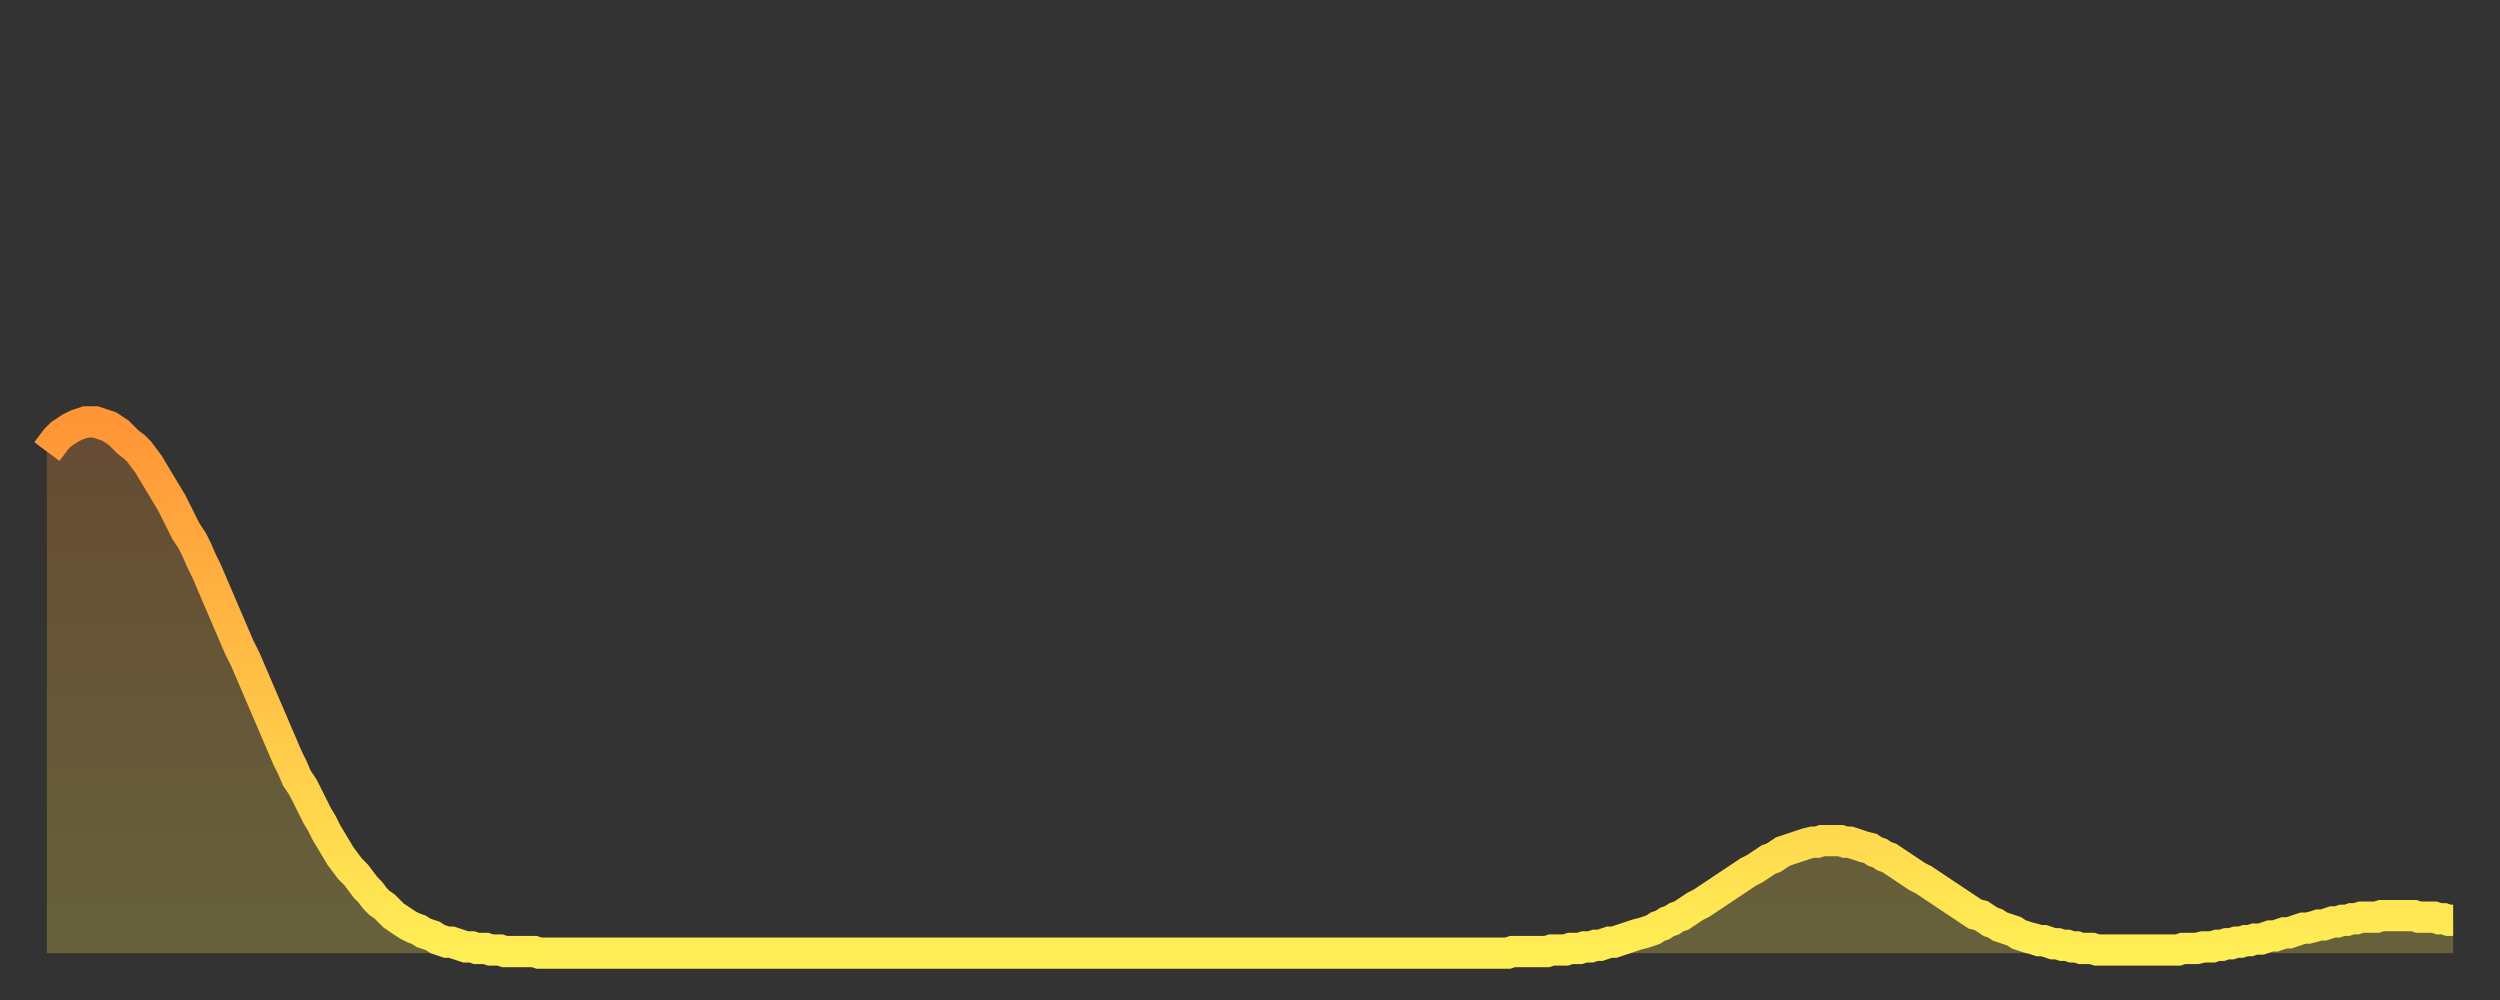<?xml version="1.0" encoding="utf-8" ?>
<svg baseProfile="full" height="64" version="1.1" width="160" xmlns="http://www.w3.org/2000/svg" xmlns:ev="http://www.w3.org/2001/xml-events" xmlns:xlink="http://www.w3.org/1999/xlink"><rect width="100%" height="100%" fill="#333333" stroke="none"/><defs><linearGradient id="id166832" x1="0" x2="0" y1="0" y2="1"><stop offset="0%" stop-color="#ff9537" /><stop offset="50%" stop-color="#ffc146" /><stop offset="100%" stop-color="#ffee55" /></linearGradient></defs><g transform="translate(3,3)"><g><path d="M 0.0 25.9 0.3 25.5 0.6 25.1 0.9 24.8 1.2 24.6 1.5 24.4 1.9 24.2 2.2 24.1 2.5 24.0 2.8 24.0 3.1 24.0 3.4 24.1 3.7 24.2 4.0 24.3 4.3 24.5 4.6 24.7 4.9 25.0 5.2 25.3 5.6 25.6 5.9 25.9 6.2 26.3 6.5 26.7 6.8 27.2 7.1 27.7 7.4 28.2 7.7 28.7 8.0 29.2 8.3 29.8 8.6 30.4 8.9 31.0 9.3 31.6 9.6 32.2 9.9 32.9 10.2 33.5 10.5 34.2 10.8 34.9 11.1 35.6 11.4 36.3 11.7 37.0 12.0 37.7 12.3 38.4 12.7 39.2 13.0 39.9 13.3 40.6 13.6 41.3 13.9 42.0 14.2 42.7 14.5 43.4 14.8 44.1 15.1 44.8 15.4 45.5 15.7 46.1 16.0 46.8 16.4 47.4 16.7 48.0 17.0 48.6 17.3 49.2 17.6 49.7 17.9 50.3 18.2 50.8 18.5 51.3 18.8 51.8 19.1 52.2 19.4 52.6 19.8 53.0 20.1 53.4 20.4 53.8 20.7 54.1 21.0 54.5 21.3 54.8 21.6 55.0 21.9 55.3 22.2 55.6 22.5 55.8 22.8 56.0 23.1 56.2 23.5 56.4 23.8 56.5 24.1 56.7 24.4 56.8 24.7 56.9 25.0 57.1 25.3 57.2 25.6 57.3 25.9 57.3 26.2 57.4 26.5 57.5 26.8 57.6 27.2 57.6 27.5 57.7 27.8 57.7 28.1 57.7 28.4 57.8 28.7 57.8 29.0 57.8 29.3 57.9 29.6 57.9 29.9 57.9 30.2 57.9 30.6 57.9 30.9 57.9 31.2 57.9 31.5 58.0 31.8 58.0 32.1 58.0 32.4 58.0 32.7 58.0 33.0 58.0 33.3 58.0 33.6 58.0 33.9 58.0 34.3 58.0 34.6 58.0 34.9 58.0 35.2 58.0 35.5 58.0 35.8 58.0 36.1 58.0 36.4 58.0 36.7 58.0 37.0 58.0 37.3 58.0 37.7 58.0 38.0 58.0 38.3 58.0 38.6 58.0 38.9 58.0 39.2 58.0 39.5 58.0 39.8 58.0 40.1 58.0 40.4 58.0 40.7 58.0 41.0 58.0 41.4 58.0 41.7 58.0 42.0 58.0 42.3 58.0 42.6 58.0 42.9 58.0 43.2 58.0 43.5 58.0 43.8 58.0 44.1 58.0 44.4 58.0 44.7 58.0 45.1 58.0 45.4 58.0 45.7 58.0 46.0 58.0 46.3 58.0 46.6 58.0 46.9 58.0 47.2 58.0 47.5 58.0 47.8 58.0 48.1 58.0 48.5 58.0 48.8 58.0 49.1 58.0 49.4 58.0 49.7 58.0 50.0 58.0 50.3 58.0 50.6 58.0 50.9 58.0 51.2 58.0 51.5 58.0 51.8 58.0 52.2 58.0 52.5 58.0 52.8 58.0 53.1 58.0 53.4 58.0 53.7 58.0 54.0 58.0 54.3 58.0 54.6 58.0 54.9 58.0 55.2 58.0 55.6 58.0 55.9 58.0 56.2 58.0 56.5 58.0 56.8 58.0 57.1 58.0 57.4 58.0 57.7 58.0 58.0 58.0 58.3 58.0 58.6 58.0 58.9 58.0 59.3 58.0 59.6 58.0 59.9 58.0 60.2 58.0 60.5 58.0 60.8 58.0 61.1 58.0 61.4 58.0 61.7 58.0 62.0 58.0 62.3 58.0 62.6 58.0 63.0 58.0 63.3 58.0 63.6 58.0 63.9 58.0 64.2 58.0 64.5 58.0 64.8 58.0 65.1 58.0 65.4 58.0 65.7 58.0 66.0 58.0 66.4 58.0 66.7 58.0 67.0 58.0 67.3 58.0 67.6 58.0 67.9 58.0 68.2 58.0 68.5 58.0 68.8 58.0 69.1 58.0 69.4 58.0 69.7 58.0 70.1 58.0 70.4 58.0 70.7 58.0 71.0 58.0 71.3 58.0 71.6 58.0 71.9 58.0 72.2 58.0 72.5 58.0 72.8 58.0 73.1 58.0 73.5 58.0 73.8 58.0 74.1 58.0 74.4 58.0 74.7 58.0 75.0 58.0 75.3 58.0 75.6 58.0 75.9 58.0 76.2 58.0 76.5 58.0 76.8 58.0 77.2 58.0 77.5 58.0 77.8 58.0 78.1 58.0 78.4 58.0 78.7 58.0 79.0 58.0 79.3 58.0 79.6 58.0 79.9 58.0 80.2 58.0 80.5 58.0 80.9 58.0 81.2 58.0 81.5 58.0 81.8 58.0 82.1 58.0 82.4 58.0 82.7 58.0 83.0 58.0 83.3 58.0 83.6 58.0 83.9 58.0 84.3 58.0 84.6 58.0 84.9 58.0 85.2 58.0 85.5 58.0 85.8 58.0 86.1 58.0 86.4 58.0 86.7 58.0 87.0 58.0 87.3 58.0 87.6 58.0 88.0 58.0 88.3 58.0 88.6 58.0 88.9 58.0 89.2 58.0 89.5 58.0 89.8 58.0 90.1 58.0 90.4 58.0 90.7 58.0 91.0 58.0 91.4 58.0 91.7 58.0 92.0 58.0 92.3 58.0 92.6 58.0 92.9 58.0 93.2 58.0 93.5 58.0 93.8 57.9 94.1 57.9 94.4 57.9 94.7 57.9 95.1 57.9 95.4 57.9 95.7 57.9 96.0 57.9 96.3 57.8 96.6 57.8 96.9 57.8 97.2 57.8 97.5 57.7 97.8 57.7 98.1 57.7 98.4 57.6 98.8 57.6 99.1 57.5 99.4 57.5 99.7 57.4 100.0 57.3 100.3 57.3 100.6 57.2 100.9 57.1 101.2 57.0 101.5 56.9 101.8 56.8 102.2 56.7 102.5 56.6 102.8 56.5 103.1 56.3 103.4 56.2 103.7 56.0 104.0 55.9 104.3 55.7 104.6 55.6 104.9 55.4 105.2 55.2 105.5 55.0 105.9 54.8 106.2 54.6 106.5 54.4 106.8 54.2 107.1 54.0 107.4 53.8 107.7 53.6 108.0 53.4 108.3 53.2 108.6 53.0 108.9 52.8 109.3 52.6 109.6 52.4 109.9 52.2 110.2 52.0 110.5 51.9 110.8 51.7 111.1 51.5 111.4 51.4 111.7 51.3 112.0 51.2 112.3 51.1 112.6 51.0 113.0 50.9 113.3 50.9 113.6 50.8 113.9 50.8 114.2 50.8 114.5 50.8 114.8 50.8 115.1 50.9 115.4 50.9 115.7 51.0 116.0 51.1 116.3 51.2 116.7 51.3 117.0 51.5 117.3 51.6 117.6 51.8 117.9 51.9 118.2 52.1 118.5 52.3 118.8 52.5 119.1 52.7 119.4 52.9 119.7 53.1 120.1 53.3 120.4 53.5 120.7 53.7 121.0 53.9 121.3 54.1 121.6 54.3 121.9 54.5 122.2 54.7 122.5 54.9 122.8 55.1 123.1 55.3 123.4 55.5 123.8 55.6 124.1 55.8 124.4 56.0 124.7 56.1 125.0 56.3 125.3 56.4 125.6 56.5 125.9 56.6 126.2 56.8 126.5 56.9 126.8 57.0 127.2 57.1 127.5 57.2 127.8 57.2 128.1 57.3 128.4 57.4 128.7 57.4 129.0 57.5 129.3 57.5 129.6 57.6 129.9 57.6 130.2 57.7 130.5 57.7 130.9 57.7 131.2 57.8 131.5 57.8 131.8 57.8 132.1 57.8 132.4 57.8 132.7 57.8 133.0 57.8 133.3 57.8 133.6 57.8 133.9 57.8 134.2 57.8 134.6 57.8 134.9 57.8 135.2 57.8 135.5 57.8 135.8 57.8 136.1 57.8 136.4 57.8 136.7 57.7 137.0 57.7 137.3 57.7 137.6 57.7 138.0 57.6 138.3 57.6 138.6 57.6 138.9 57.5 139.2 57.5 139.5 57.4 139.8 57.4 140.1 57.3 140.4 57.3 140.7 57.2 141.0 57.2 141.3 57.1 141.7 57.1 142.0 57.0 142.3 56.9 142.6 56.9 142.9 56.8 143.2 56.7 143.5 56.7 143.8 56.6 144.1 56.5 144.4 56.4 144.7 56.4 145.1 56.3 145.4 56.2 145.7 56.2 146.0 56.1 146.3 56.0 146.6 56.0 146.9 55.9 147.2 55.9 147.5 55.8 147.8 55.8 148.1 55.7 148.4 55.7 148.8 55.7 149.1 55.7 149.4 55.6 149.7 55.6 150.0 55.6 150.3 55.6 150.6 55.6 150.9 55.6 151.2 55.6 151.5 55.6 151.8 55.7 152.1 55.7 152.5 55.7 152.8 55.7 153.1 55.8 153.4 55.8 153.7 55.9 154.0 55.9" fill="none" id="graph-curve" opacity="1" stroke="url(#id166832)" stroke-width="2" /><path d="M 0 58 L 0.0 25.9 0.3 25.5 0.6 25.1 0.9 24.8 1.2 24.6 1.5 24.4 1.9 24.2 2.2 24.1 2.5 24.0 2.8 24.0 3.1 24.0 3.4 24.1 3.7 24.2 4.0 24.3 4.3 24.5 4.6 24.7 4.9 25.0 5.2 25.3 5.6 25.6 5.9 25.9 6.2 26.3 6.5 26.7 6.8 27.2 7.1 27.7 7.4 28.2 7.7 28.7 8.0 29.2 8.3 29.8 8.6 30.4 8.9 31.0 9.3 31.6 9.6 32.2 9.9 32.9 10.2 33.5 10.5 34.2 10.8 34.9 11.1 35.6 11.4 36.3 11.7 37.0 12.0 37.7 12.3 38.4 12.7 39.2 13.0 39.9 13.3 40.6 13.6 41.3 13.9 42.0 14.2 42.7 14.5 43.4 14.8 44.1 15.1 44.8 15.4 45.5 15.7 46.1 16.0 46.8 16.4 47.4 16.7 48.0 17.0 48.6 17.3 49.2 17.6 49.7 17.9 50.3 18.2 50.8 18.5 51.3 18.8 51.8 19.1 52.2 19.4 52.6 19.8 53.0 20.1 53.4 20.4 53.8 20.7 54.1 21.0 54.5 21.3 54.8 21.6 55.0 21.9 55.3 22.2 55.6 22.5 55.8 22.8 56.0 23.1 56.2 23.5 56.4 23.8 56.5 24.1 56.7 24.4 56.8 24.7 56.9 25.0 57.1 25.3 57.2 25.6 57.3 25.9 57.3 26.2 57.4 26.5 57.5 26.8 57.6 27.2 57.6 27.5 57.7 27.8 57.7 28.1 57.7 28.4 57.8 28.7 57.8 29.0 57.8 29.3 57.9 29.6 57.9 29.9 57.9 30.2 57.9 30.6 57.9 30.9 57.9 31.2 57.9 31.5 58.0 31.8 58.0 32.1 58.0 32.4 58.0 32.7 58.0 33.0 58.0 33.3 58.0 33.6 58.0 33.9 58.0 34.3 58.0 34.6 58.0 34.9 58.0 35.2 58.0 35.5 58.0 35.8 58.0 36.1 58.0 36.4 58.0 36.7 58.0 37.0 58.0 37.3 58.0 37.7 58.0 38.0 58.0 38.3 58.0 38.6 58.0 38.9 58.0 39.2 58.0 39.5 58.0 39.8 58.0 40.1 58.0 40.4 58.0 40.7 58.0 41.0 58.0 41.4 58.0 41.7 58.0 42.0 58.0 42.3 58.0 42.6 58.0 42.9 58.0 43.2 58.0 43.5 58.0 43.8 58.0 44.1 58.0 44.4 58.0 44.7 58.0 45.1 58.0 45.4 58.0 45.7 58.0 46.0 58.0 46.3 58.0 46.6 58.0 46.9 58.0 47.2 58.0 47.5 58.0 47.8 58.0 48.1 58.0 48.5 58.0 48.8 58.0 49.1 58.0 49.4 58.0 49.7 58.0 50.0 58.0 50.3 58.0 50.6 58.0 50.9 58.0 51.2 58.0 51.5 58.0 51.8 58.0 52.2 58.0 52.5 58.0 52.8 58.0 53.1 58.0 53.4 58.0 53.7 58.0 54.0 58.0 54.3 58.0 54.6 58.0 54.9 58.0 55.2 58.0 55.6 58.0 55.9 58.0 56.2 58.0 56.5 58.0 56.8 58.0 57.1 58.0 57.4 58.0 57.7 58.0 58.0 58.0 58.3 58.0 58.6 58.0 58.9 58.0 59.3 58.0 59.6 58.0 59.9 58.0 60.2 58.0 60.5 58.0 60.8 58.0 61.1 58.0 61.4 58.0 61.7 58.0 62.0 58.0 62.3 58.0 62.6 58.0 63.0 58.0 63.3 58.0 63.6 58.0 63.9 58.0 64.2 58.0 64.5 58.0 64.8 58.0 65.1 58.0 65.4 58.0 65.7 58.0 66.0 58.0 66.4 58.0 66.7 58.0 67.0 58.0 67.3 58.0 67.6 58.0 67.9 58.0 68.2 58.0 68.5 58.0 68.8 58.0 69.1 58.0 69.4 58.0 69.7 58.0 70.1 58.0 70.4 58.0 70.7 58.0 71.0 58.0 71.3 58.0 71.6 58.0 71.9 58.0 72.2 58.0 72.5 58.0 72.8 58.0 73.1 58.0 73.5 58.0 73.8 58.0 74.1 58.0 74.4 58.0 74.7 58.0 75.0 58.0 75.3 58.0 75.6 58.0 75.9 58.0 76.2 58.0 76.5 58.0 76.8 58.0 77.2 58.0 77.5 58.0 77.8 58.0 78.1 58.0 78.4 58.0 78.7 58.0 79.0 58.0 79.3 58.0 79.6 58.0 79.9 58.0 80.2 58.0 80.5 58.0 80.9 58.0 81.2 58.0 81.5 58.0 81.8 58.0 82.1 58.0 82.4 58.0 82.7 58.0 83.0 58.0 83.3 58.0 83.6 58.0 83.9 58.0 84.3 58.0 84.6 58.0 84.9 58.0 85.2 58.0 85.5 58.0 85.8 58.0 86.1 58.0 86.4 58.0 86.7 58.0 87.0 58.0 87.3 58.0 87.6 58.0 88.0 58.0 88.3 58.0 88.6 58.0 88.9 58.0 89.2 58.0 89.5 58.0 89.8 58.0 90.1 58.0 90.4 58.0 90.7 58.0 91.0 58.0 91.4 58.0 91.7 58.0 92.0 58.0 92.3 58.0 92.6 58.0 92.9 58.0 93.2 58.0 93.5 58.0 93.8 57.9 94.1 57.9 94.4 57.9 94.7 57.9 95.1 57.9 95.4 57.9 95.7 57.9 96.0 57.9 96.3 57.8 96.6 57.8 96.9 57.8 97.2 57.8 97.5 57.7 97.8 57.7 98.1 57.7 98.4 57.6 98.8 57.6 99.1 57.5 99.4 57.5 99.7 57.4 100.0 57.3 100.3 57.3 100.6 57.2 100.9 57.1 101.2 57.0 101.5 56.9 101.8 56.8 102.2 56.7 102.5 56.6 102.8 56.5 103.1 56.3 103.4 56.2 103.7 56.0 104.0 55.9 104.3 55.7 104.6 55.6 104.9 55.4 105.2 55.2 105.5 55.0 105.9 54.8 106.2 54.6 106.5 54.4 106.8 54.2 107.1 54.0 107.4 53.8 107.7 53.6 108.0 53.4 108.3 53.2 108.6 53.0 108.9 52.8 109.3 52.6 109.6 52.4 109.9 52.2 110.2 52.0 110.5 51.9 110.8 51.7 111.1 51.5 111.4 51.4 111.7 51.3 112.0 51.2 112.3 51.1 112.6 51.0 113.0 50.9 113.3 50.9 113.6 50.8 113.9 50.8 114.2 50.8 114.5 50.8 114.8 50.8 115.1 50.9 115.4 50.9 115.7 51.0 116.0 51.1 116.3 51.2 116.7 51.3 117.0 51.5 117.3 51.6 117.6 51.8 117.9 51.9 118.2 52.1 118.5 52.3 118.8 52.5 119.1 52.7 119.4 52.9 119.7 53.1 120.1 53.3 120.4 53.5 120.7 53.7 121.0 53.9 121.3 54.1 121.6 54.3 121.9 54.5 122.2 54.7 122.5 54.9 122.8 55.1 123.1 55.3 123.4 55.5 123.8 55.6 124.1 55.8 124.4 56.0 124.7 56.1 125.0 56.3 125.3 56.4 125.6 56.5 125.9 56.6 126.2 56.8 126.5 56.9 126.8 57.0 127.2 57.1 127.5 57.2 127.8 57.2 128.1 57.3 128.4 57.4 128.7 57.4 129.0 57.5 129.3 57.5 129.6 57.6 129.9 57.6 130.2 57.7 130.5 57.7 130.9 57.7 131.2 57.8 131.5 57.8 131.8 57.8 132.1 57.8 132.4 57.8 132.7 57.8 133.0 57.8 133.3 57.8 133.6 57.8 133.9 57.8 134.2 57.8 134.6 57.8 134.9 57.8 135.2 57.8 135.5 57.8 135.8 57.8 136.1 57.8 136.4 57.8 136.7 57.7 137.0 57.7 137.3 57.7 137.6 57.7 138.0 57.6 138.3 57.6 138.6 57.6 138.9 57.5 139.2 57.5 139.5 57.4 139.8 57.4 140.1 57.3 140.4 57.3 140.7 57.2 141.0 57.2 141.3 57.1 141.7 57.1 142.0 57.0 142.3 56.9 142.6 56.9 142.9 56.8 143.2 56.7 143.5 56.7 143.8 56.6 144.1 56.5 144.4 56.4 144.7 56.4 145.1 56.3 145.4 56.2 145.7 56.2 146.0 56.1 146.3 56.0 146.6 56.0 146.9 55.9 147.2 55.9 147.5 55.8 147.8 55.8 148.1 55.7 148.4 55.7 148.8 55.7 149.1 55.7 149.4 55.6 149.7 55.6 150.0 55.6 150.3 55.6 150.6 55.6 150.9 55.6 151.2 55.6 151.5 55.6 151.8 55.7 152.1 55.7 152.5 55.7 152.8 55.7 153.1 55.8 153.4 55.8 153.7 55.9 154.0 55.9 154 58" fill="url(#id166832)" fill-opacity=".25" id="graph-shadow" /></g></g></svg>